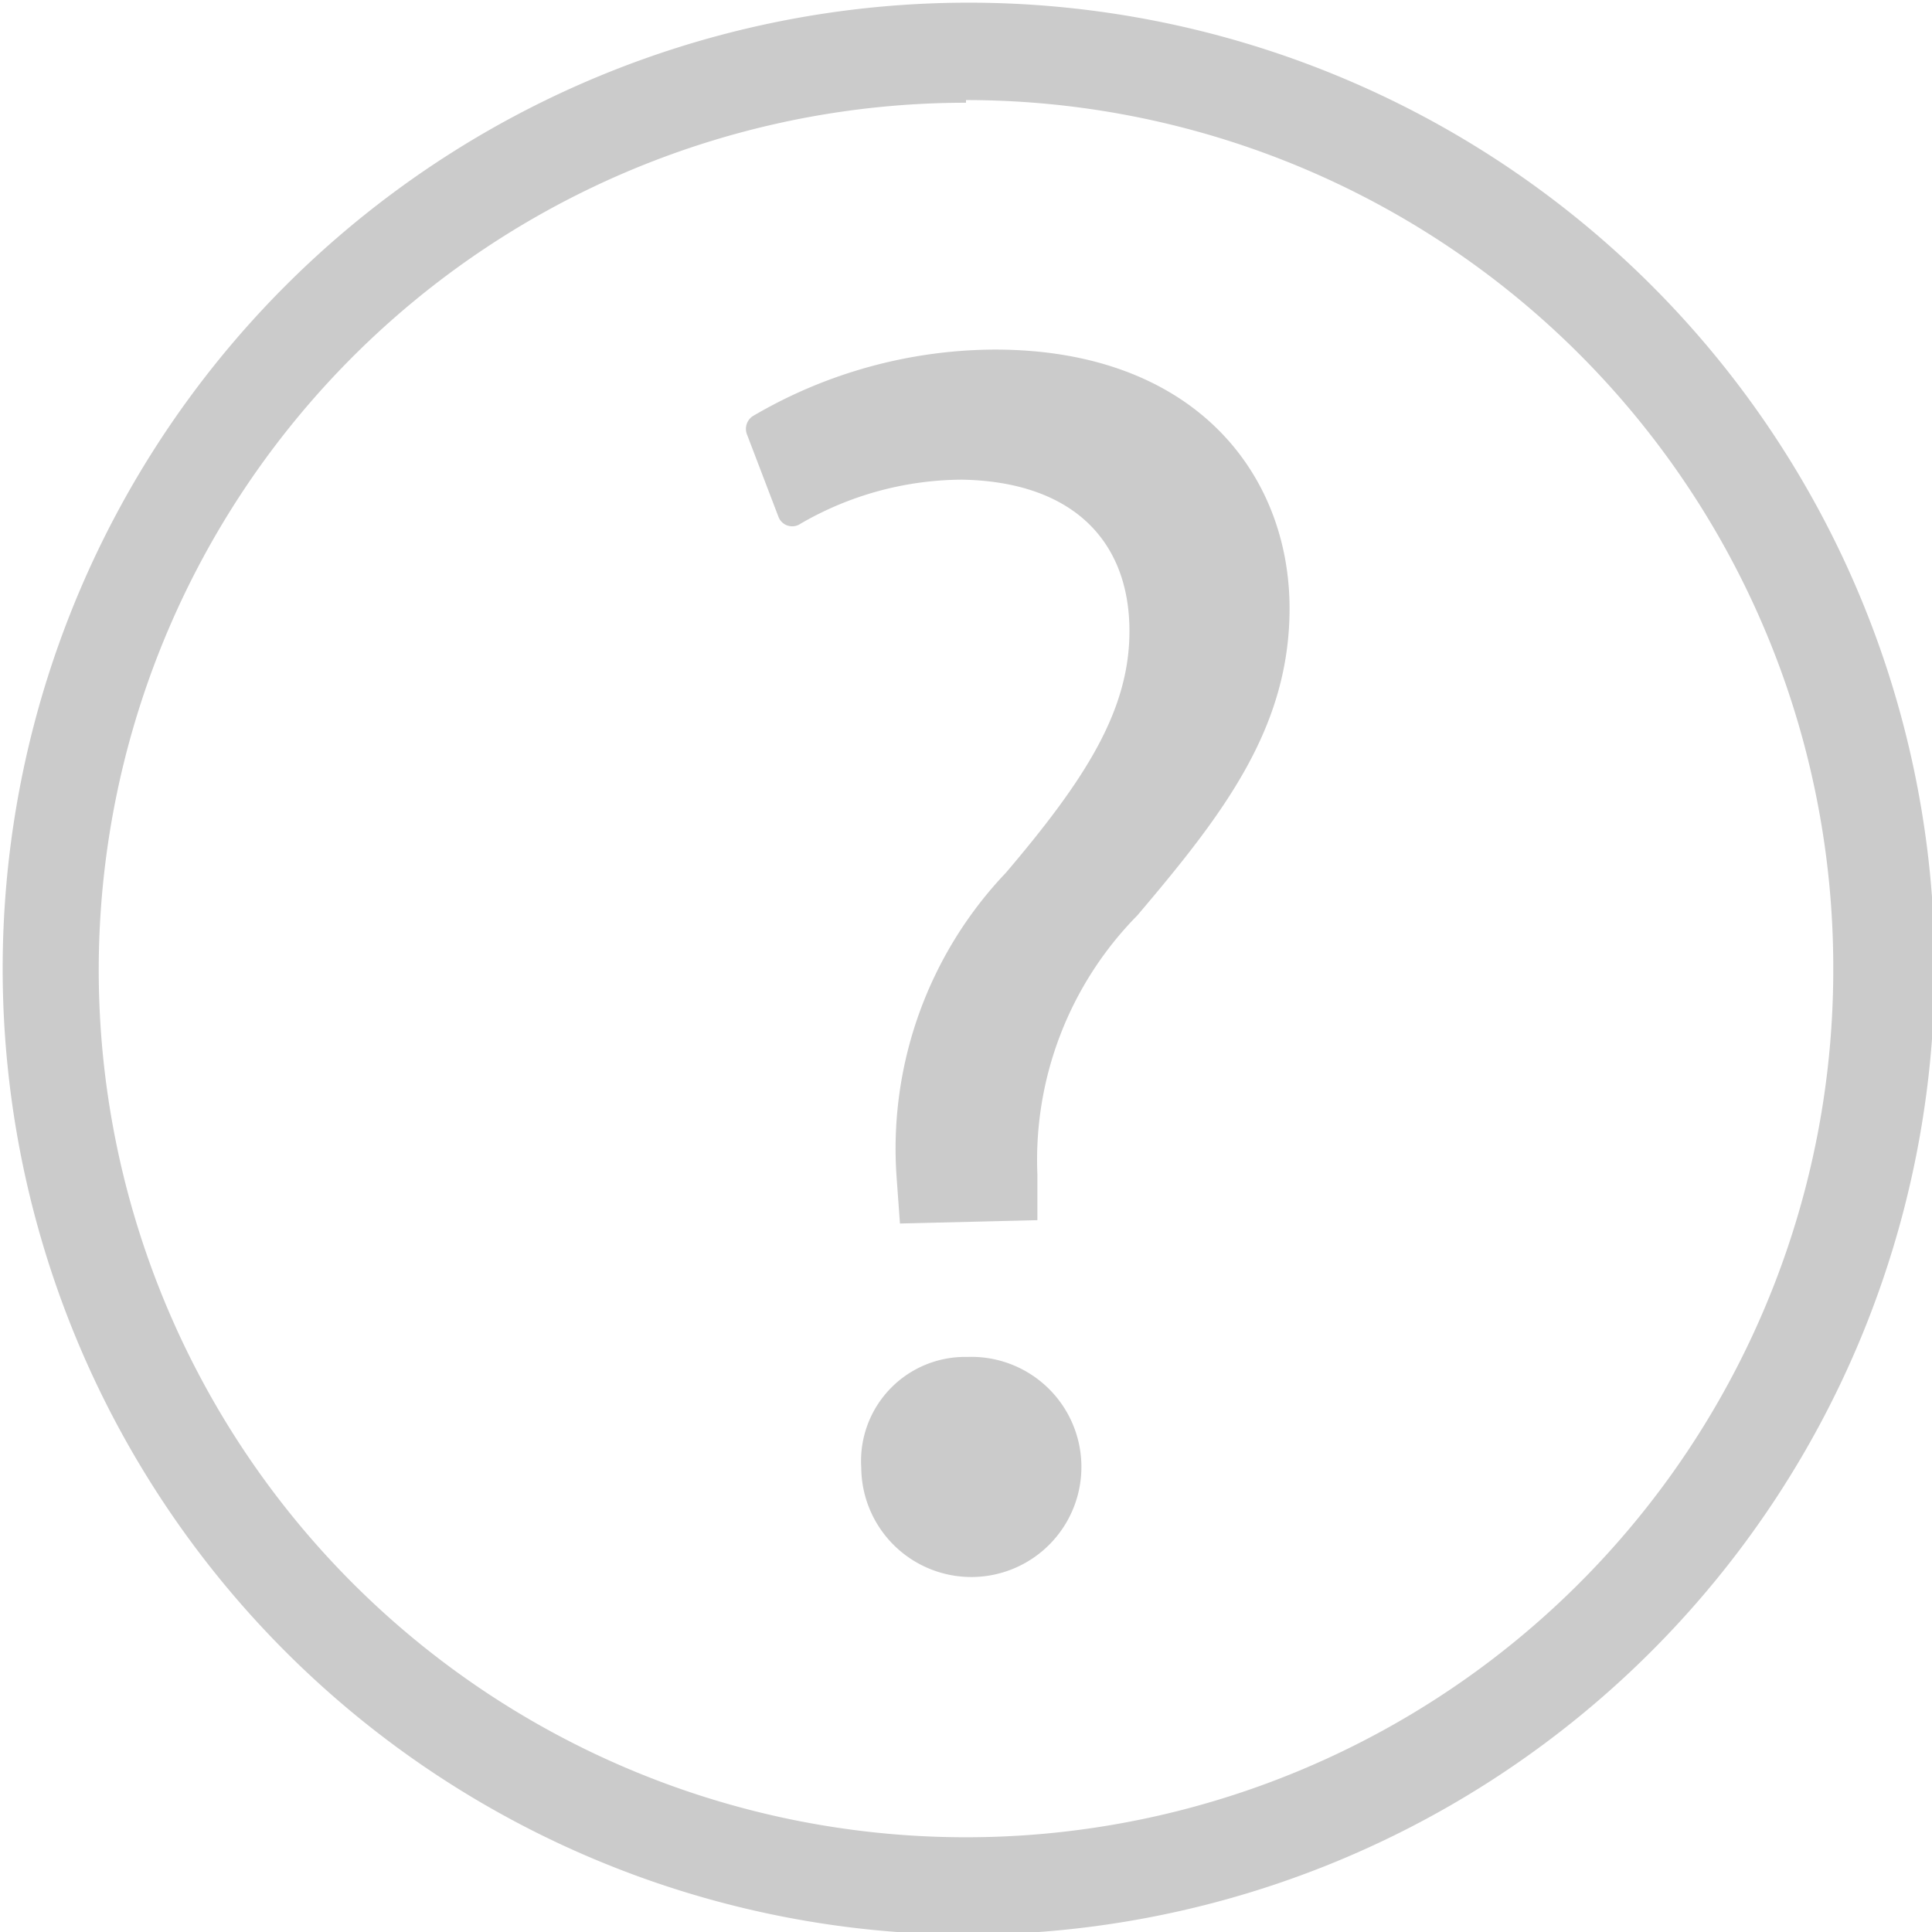 <svg xmlns="http://www.w3.org/2000/svg" viewBox="0 0 28.96 28.96"><defs><style>.cls-1{fill:#cbcbcb;}</style></defs><g id="Layer_2" data-name="Layer 2"><g id="support"><path class="cls-1" d="M13.49,18.34l-.05-.69a6,6,0,0,1,1.64-4.57c1.19-1.4,1.85-2.43,1.85-3.62,0-1.35-.85-2.24-2.51-2.27A4.86,4.86,0,0,0,12,7.85a.22.22,0,0,1-.33-.1l-.47-1.23a.23.23,0,0,1,.08-.28,7.21,7.21,0,0,1,3.63-1c3,0,4.42,1.87,4.42,3.88,0,1.8-1,3.09-2.28,4.6a5.22,5.22,0,0,0-1.5,3.88l0,.69ZM12.91,22a1.56,1.56,0,0,1,1.59-1.66A1.65,1.65,0,1,1,12.91,22ZM14.48,29A14.48,14.48,0,1,1,29,14.48,14.5,14.5,0,0,1,14.48,29Zm0-27.46a13,13,0,1,0,13,13A13,13,0,0,0,14.48,1.5Z"/></g></g></svg>